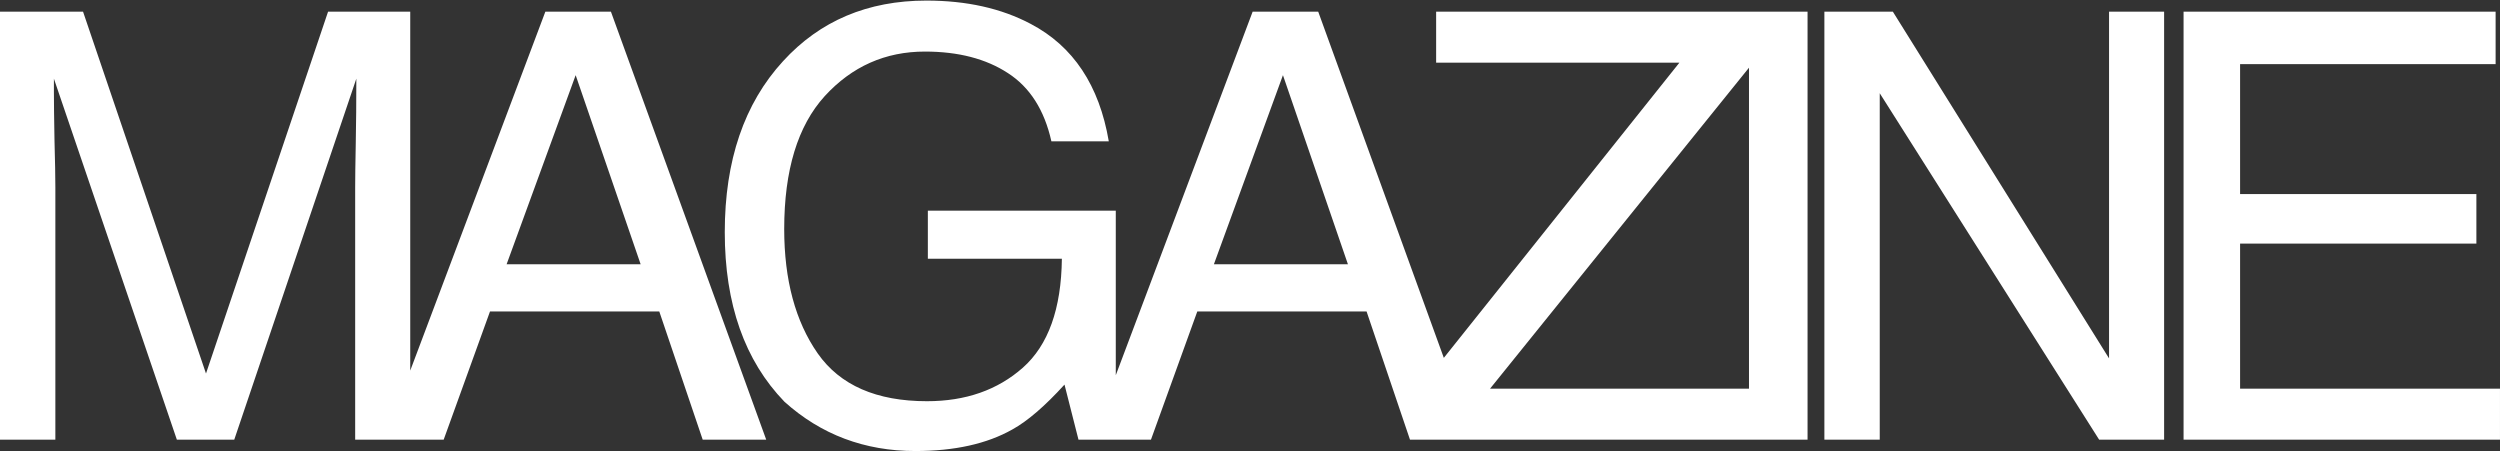 <svg width="6730" height="1215" viewBox="0 0 6730 1215" fill="none" xmlns="http://www.w3.org/2000/svg">
<rect x="0" y="0" width="6730" height="1215" fill="#333333" stroke="none"/>
<path d="M-0.001 31.375H223.538L554.533 1005.53L883.175 31.375H1104.36V1183.58H956.12V503.552C956.12 480.022 956.643 441.066 957.688 386.684C958.734 332.303 959.257 274 959.257 211.775L630.615 1183.58H476.098L145.104 211.775V247.07C145.104 275.307 145.626 318.446 146.672 376.488C148.241 434.007 149.025 476.361 149.025 503.552V1183.58H-0.001V31.375ZM1724.59 711.404L1549.68 202.362L1363.79 711.404H1724.59ZM1468.11 31.375H1644.59L2062.65 1183.58H1891.66L1774.79 838.469H1319.08L1194.37 1183.58H1034.37L1468.11 31.375ZM2493.85 1.569C2602.09 1.569 2695.69 22.485 2774.65 64.317C2889.16 124.45 2959.23 229.815 2984.85 380.409H2830.34C2811.51 296.223 2772.56 235.044 2713.47 196.872C2654.38 158.177 2579.87 138.83 2489.93 138.83C2383.26 138.83 2293.32 178.832 2220.11 258.835C2147.43 338.839 2111.09 458.06 2111.09 616.498C2111.09 753.498 2141.15 865.137 2201.29 951.415C2261.42 1037.17 2359.47 1080.05 2495.42 1080.05C2599.48 1080.05 2685.49 1049.98 2753.47 989.848C2821.97 929.192 2857 831.41 2858.57 696.502H2497.77V567.084H3003.68V1183.58H2903.28L2865.63 1035.34C2812.82 1093.38 2766.02 1133.65 2725.23 1156.13C2656.73 1194.82 2569.67 1214.17 2464.04 1214.17C2327.57 1214.17 2210.18 1169.99 2111.87 1081.62C2004.68 970.762 1951.08 818.599 1951.08 625.126C1951.08 432.176 2003.37 278.706 2107.95 164.714C2207.3 55.951 2335.93 1.569 2493.85 1.569ZM3628.61 711.404L3453.7 202.362L3267.81 711.404H3628.61ZM3372.13 31.375H3548.61L3966.67 1183.58H3795.68L3678.81 838.469H3223.11L3098.39 1183.58H2938.39L3372.13 31.375ZM3814.32 1054.16L4521.01 168.635H3866.08V31.375H4721.81V165.498L4011.19 1046.32H4721.81V1183.58H3814.32V1054.16ZM4708.28 31.375H4865.94V1183.58H4708.28V31.375ZM4911.24 31.375H5095.56L5677.55 964.749V31.375H5825.79V1183.58H5650.88L5060.27 250.992V1183.58H4911.24V31.375ZM5878.16 31.375H6718.19V172.557H6030.32V522.376H6666.43V655.716H6030.32V1046.32H6729.96V1183.58H5878.16V31.375Z" fill="white"/>
</svg>
